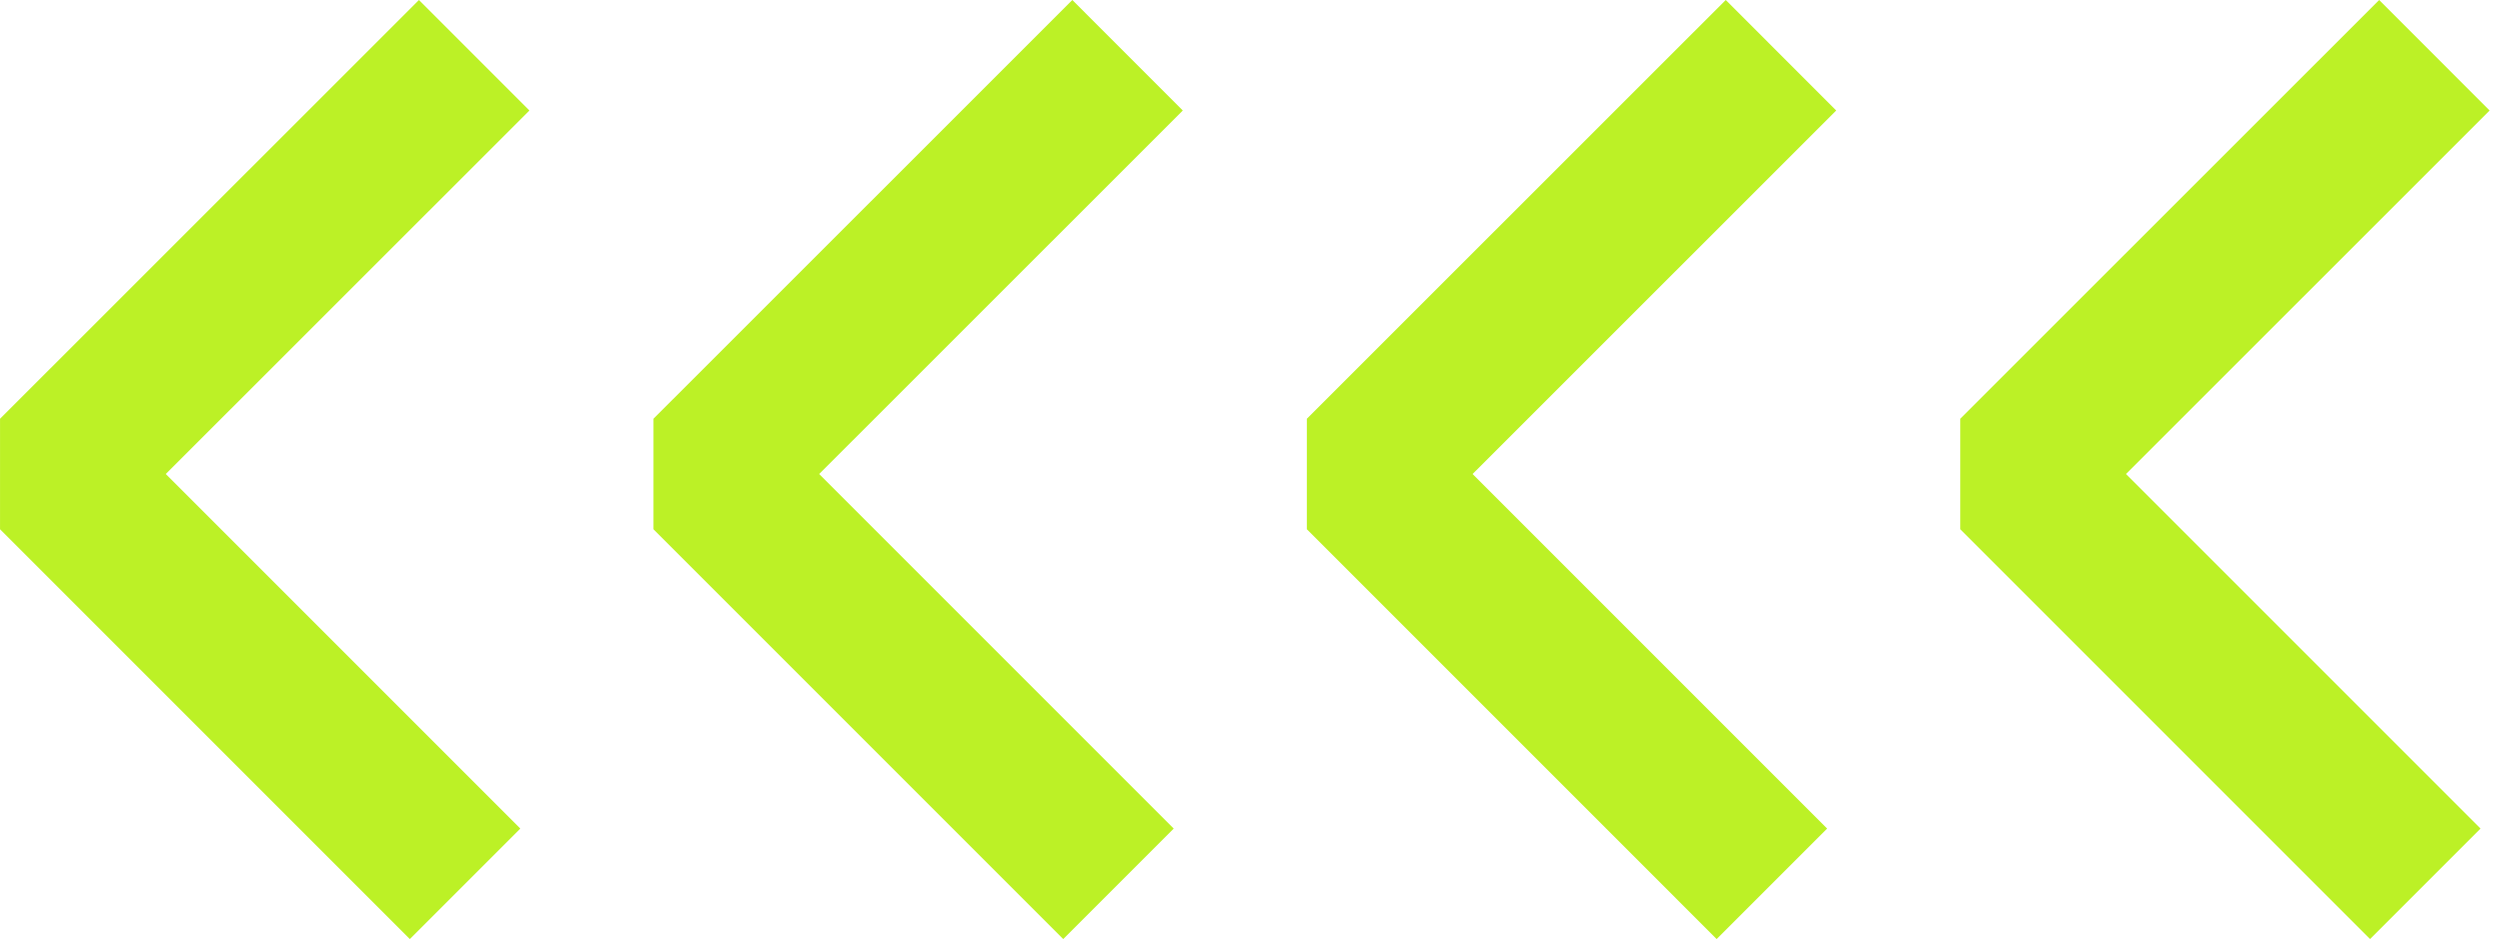 <svg width="176" height="67" viewBox="0 0 176 67" fill="none" xmlns="http://www.w3.org/2000/svg">
<g clip-path="url(#clip0_119_88)">
<path d="M171.381 3.89L141.891 33.37L170.741 62.22" stroke="#BCF126" stroke-width="11" stroke-linejoin="bevel"/>
</g>
<g clip-path="url(#clip1_119_88)">
<path d="M125.381 3.89L95.891 33.37L124.741 62.22" stroke="#BCF126" stroke-width="11" stroke-linejoin="bevel"/>
</g>
<g clip-path="url(#clip2_119_88)">
<path d="M79.381 3.89L49.891 33.37L78.741 62.22" stroke="#BCF126" stroke-width="11" stroke-linejoin="bevel"/>
</g>
<g clip-path="url(#clip3_119_88)">
<path d="M33.381 3.89L3.891 33.37L32.741 62.22" stroke="#BCF126" stroke-width="11" stroke-linejoin="bevel"/>
</g>
<defs>
<clipPath id="clip0_119_88">
<rect width="37.27" height="66.11" fill="white" transform="matrix(1 0 0 -1 138 66.11)"/>
</clipPath>
<clipPath id="clip1_119_88">
<rect width="37.27" height="66.11" fill="white" transform="matrix(1 0 0 -1 92 66.11)"/>
</clipPath>
<clipPath id="clip2_119_88">
<rect width="37.27" height="66.11" fill="white" transform="matrix(1 0 0 -1 46 66.11)"/>
</clipPath>
<clipPath id="clip3_119_88">
<rect width="37.27" height="66.11" fill="white" transform="matrix(1 0 0 -1 0 66.11)"/>
</clipPath>
</defs>
</svg>
